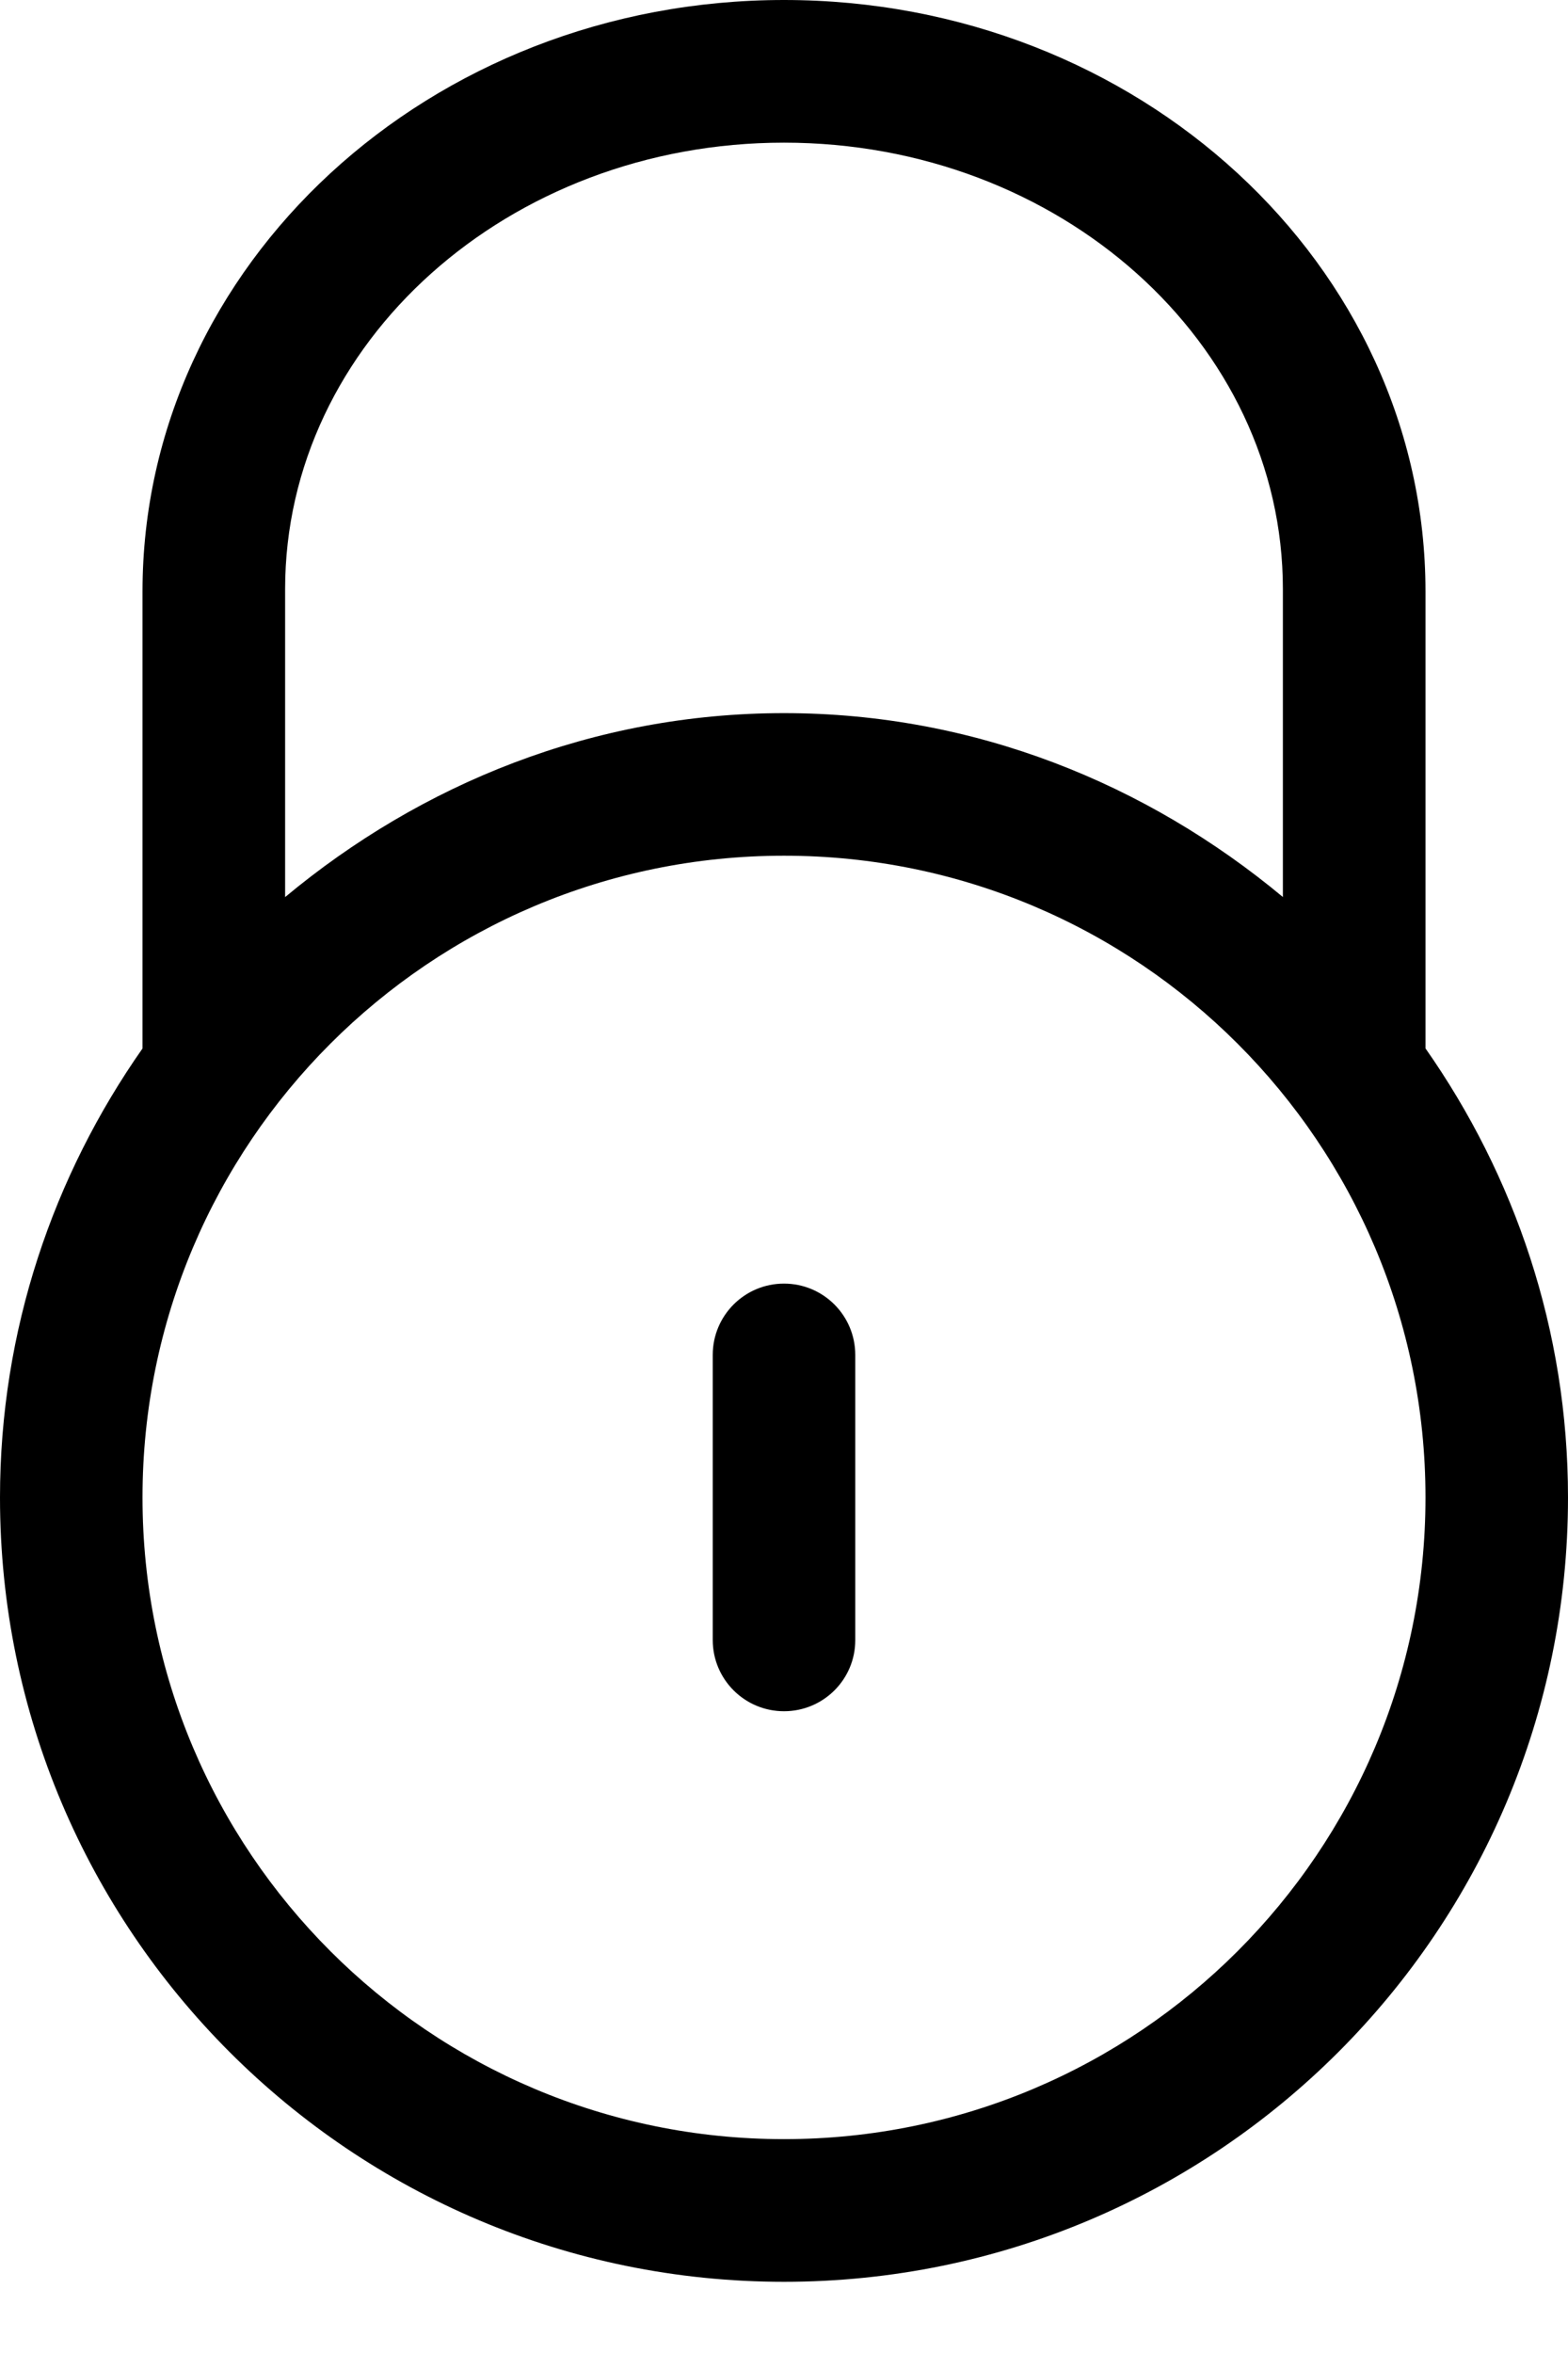 <?xml version="1.0" encoding="UTF-8" standalone="no"?>
<svg width="18px" height="27px" viewBox="0 0 18 27" version="1.1" xmlns="http://www.w3.org/2000/svg" xmlns:xlink="http://www.w3.org/1999/xlink">
    <!-- Generator: Sketch 3.7.2 (28276) - http://www.bohemiancoding.com/sketch -->
    <title>ikoner/hengelaas</title>
    <desc>Created with Sketch.</desc>
    <defs></defs>
    <g id="Forside" stroke="none" stroke-width="1" fill="none" fill-rule="evenodd">
        <g id="sider/Forside-Desktop" transform="translate(-1073, -18)" fill="#000000">
            <g id="Header" transform="translate(-38, -108)">
                <g id="Header-ikons" transform="translate(934, 126)">
                    <g id="Logg-inn" transform="translate(42, 0)">
                        <path d="M144,26.183 C139.03,26.183 135,22.154 135,17.183 C135,15.263 135.612,13.491 136.636,12.031 L136.636,6.788 C136.636,3.039 139.933,0 144,0 C148.067,0 151.364,3.039 151.364,6.788 L151.364,12.03 C152.388,13.491 153,15.262 153,17.183 C153,22.154 148.97,26.183 144,26.183 L144,26.183 Z M149.727,6.76 C149.727,3.931 147.163,1.637 144,1.637 C140.837,1.637 138.273,3.931 138.273,6.76 L138.273,10.294 C139.833,8.995 141.812,8.183 144,8.183 C146.188,8.183 148.167,8.995 149.727,10.293 L149.727,6.76 L149.727,6.76 Z M144,9.819 C139.933,9.819 136.636,13.116 136.636,17.183 C136.636,21.249 139.933,24.546 144,24.546 C148.067,24.546 151.364,21.249 151.364,17.183 C151.364,13.116 148.067,9.819 144,9.819 L144,9.819 Z M144,19.636 C143.548,19.636 143.182,19.27 143.182,18.819 L143.182,15.547 C143.182,15.095 143.548,14.729 144,14.729 C144.452,14.729 144.818,15.095 144.818,15.547 L144.818,18.819 C144.819,19.271 144.452,19.636 144,19.636 L144,19.636 Z" id="ikoner/hengelaas"></path>
                    </g>
                </g>
            </g>
        </g>
    </g>
</svg>